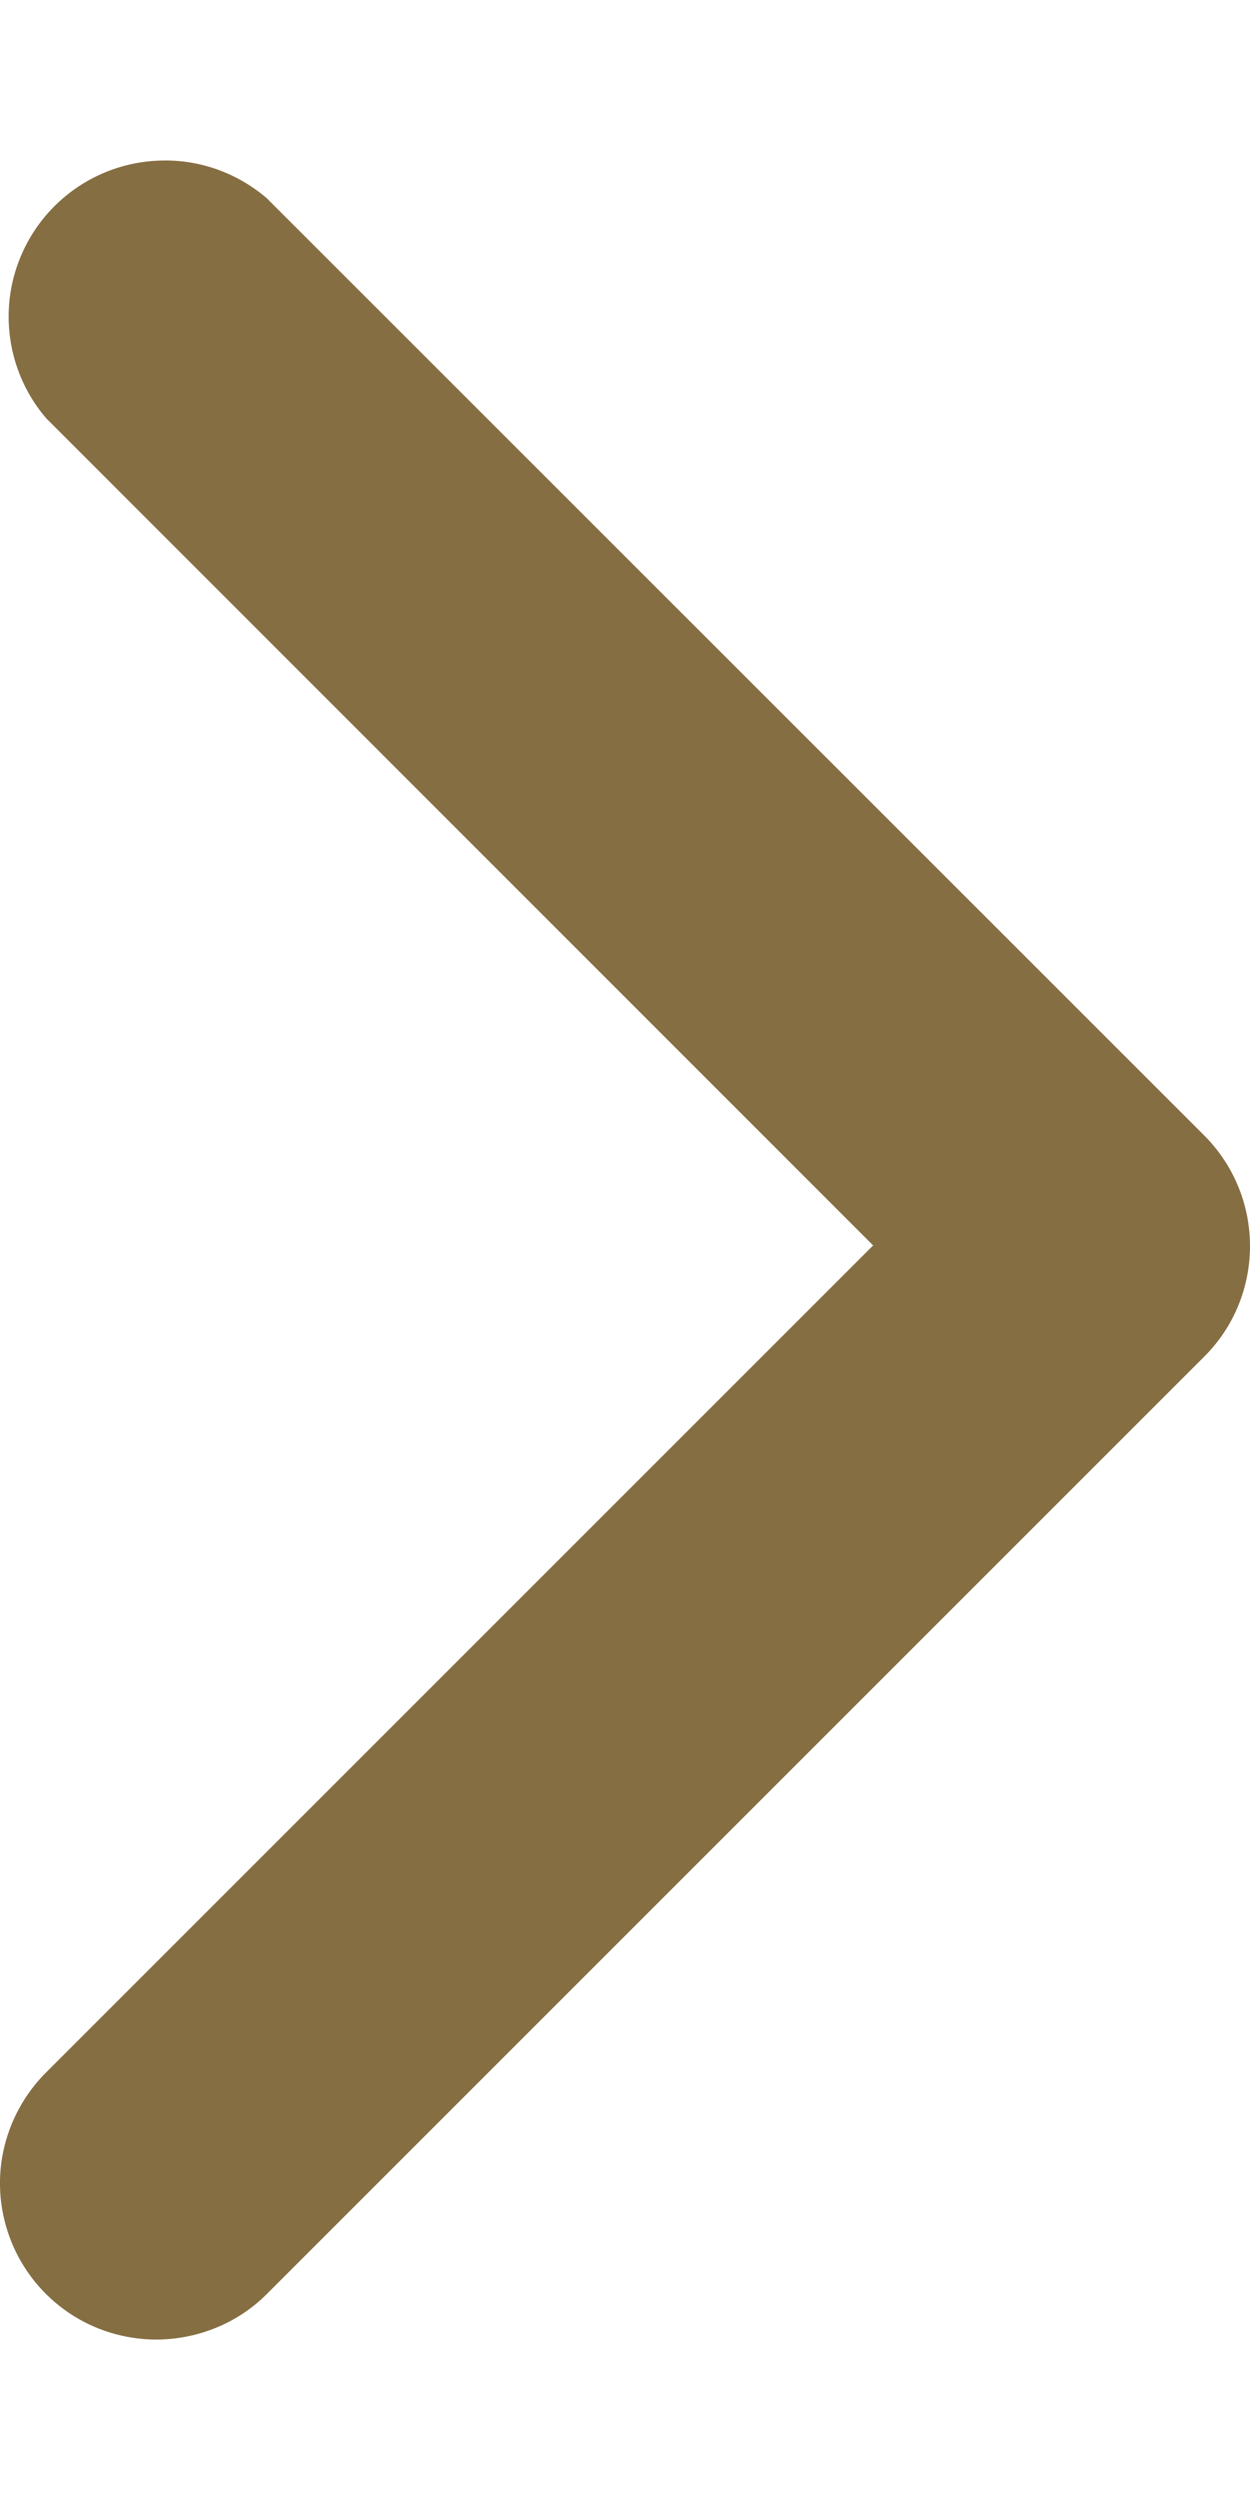 <svg width="6" height="12" viewBox="0 0 6 12" fill="none" xmlns="http://www.w3.org/2000/svg">
<path d="M0.747 11.23C0.846 11.23 0.944 11.211 1.035 11.174C1.127 11.137 1.21 11.082 1.28 11.012L5.782 6.51C5.922 6.37 6 6.18 6 5.981C6 5.783 5.922 5.593 5.782 5.452L1.28 0.951C1.136 0.828 0.952 0.763 0.763 0.771C0.574 0.778 0.395 0.856 0.261 0.99C0.128 1.123 0.049 1.303 0.042 1.491C0.035 1.68 0.099 1.865 0.222 2.008L4.191 5.978L0.222 9.947C0.117 10.051 0.045 10.185 0.015 10.33C-0.015 10.476 -0 10.627 0.056 10.764C0.112 10.901 0.208 11.019 0.331 11.102C0.454 11.185 0.599 11.229 0.747 11.23Z" fill="#866E43"/>
</svg>
